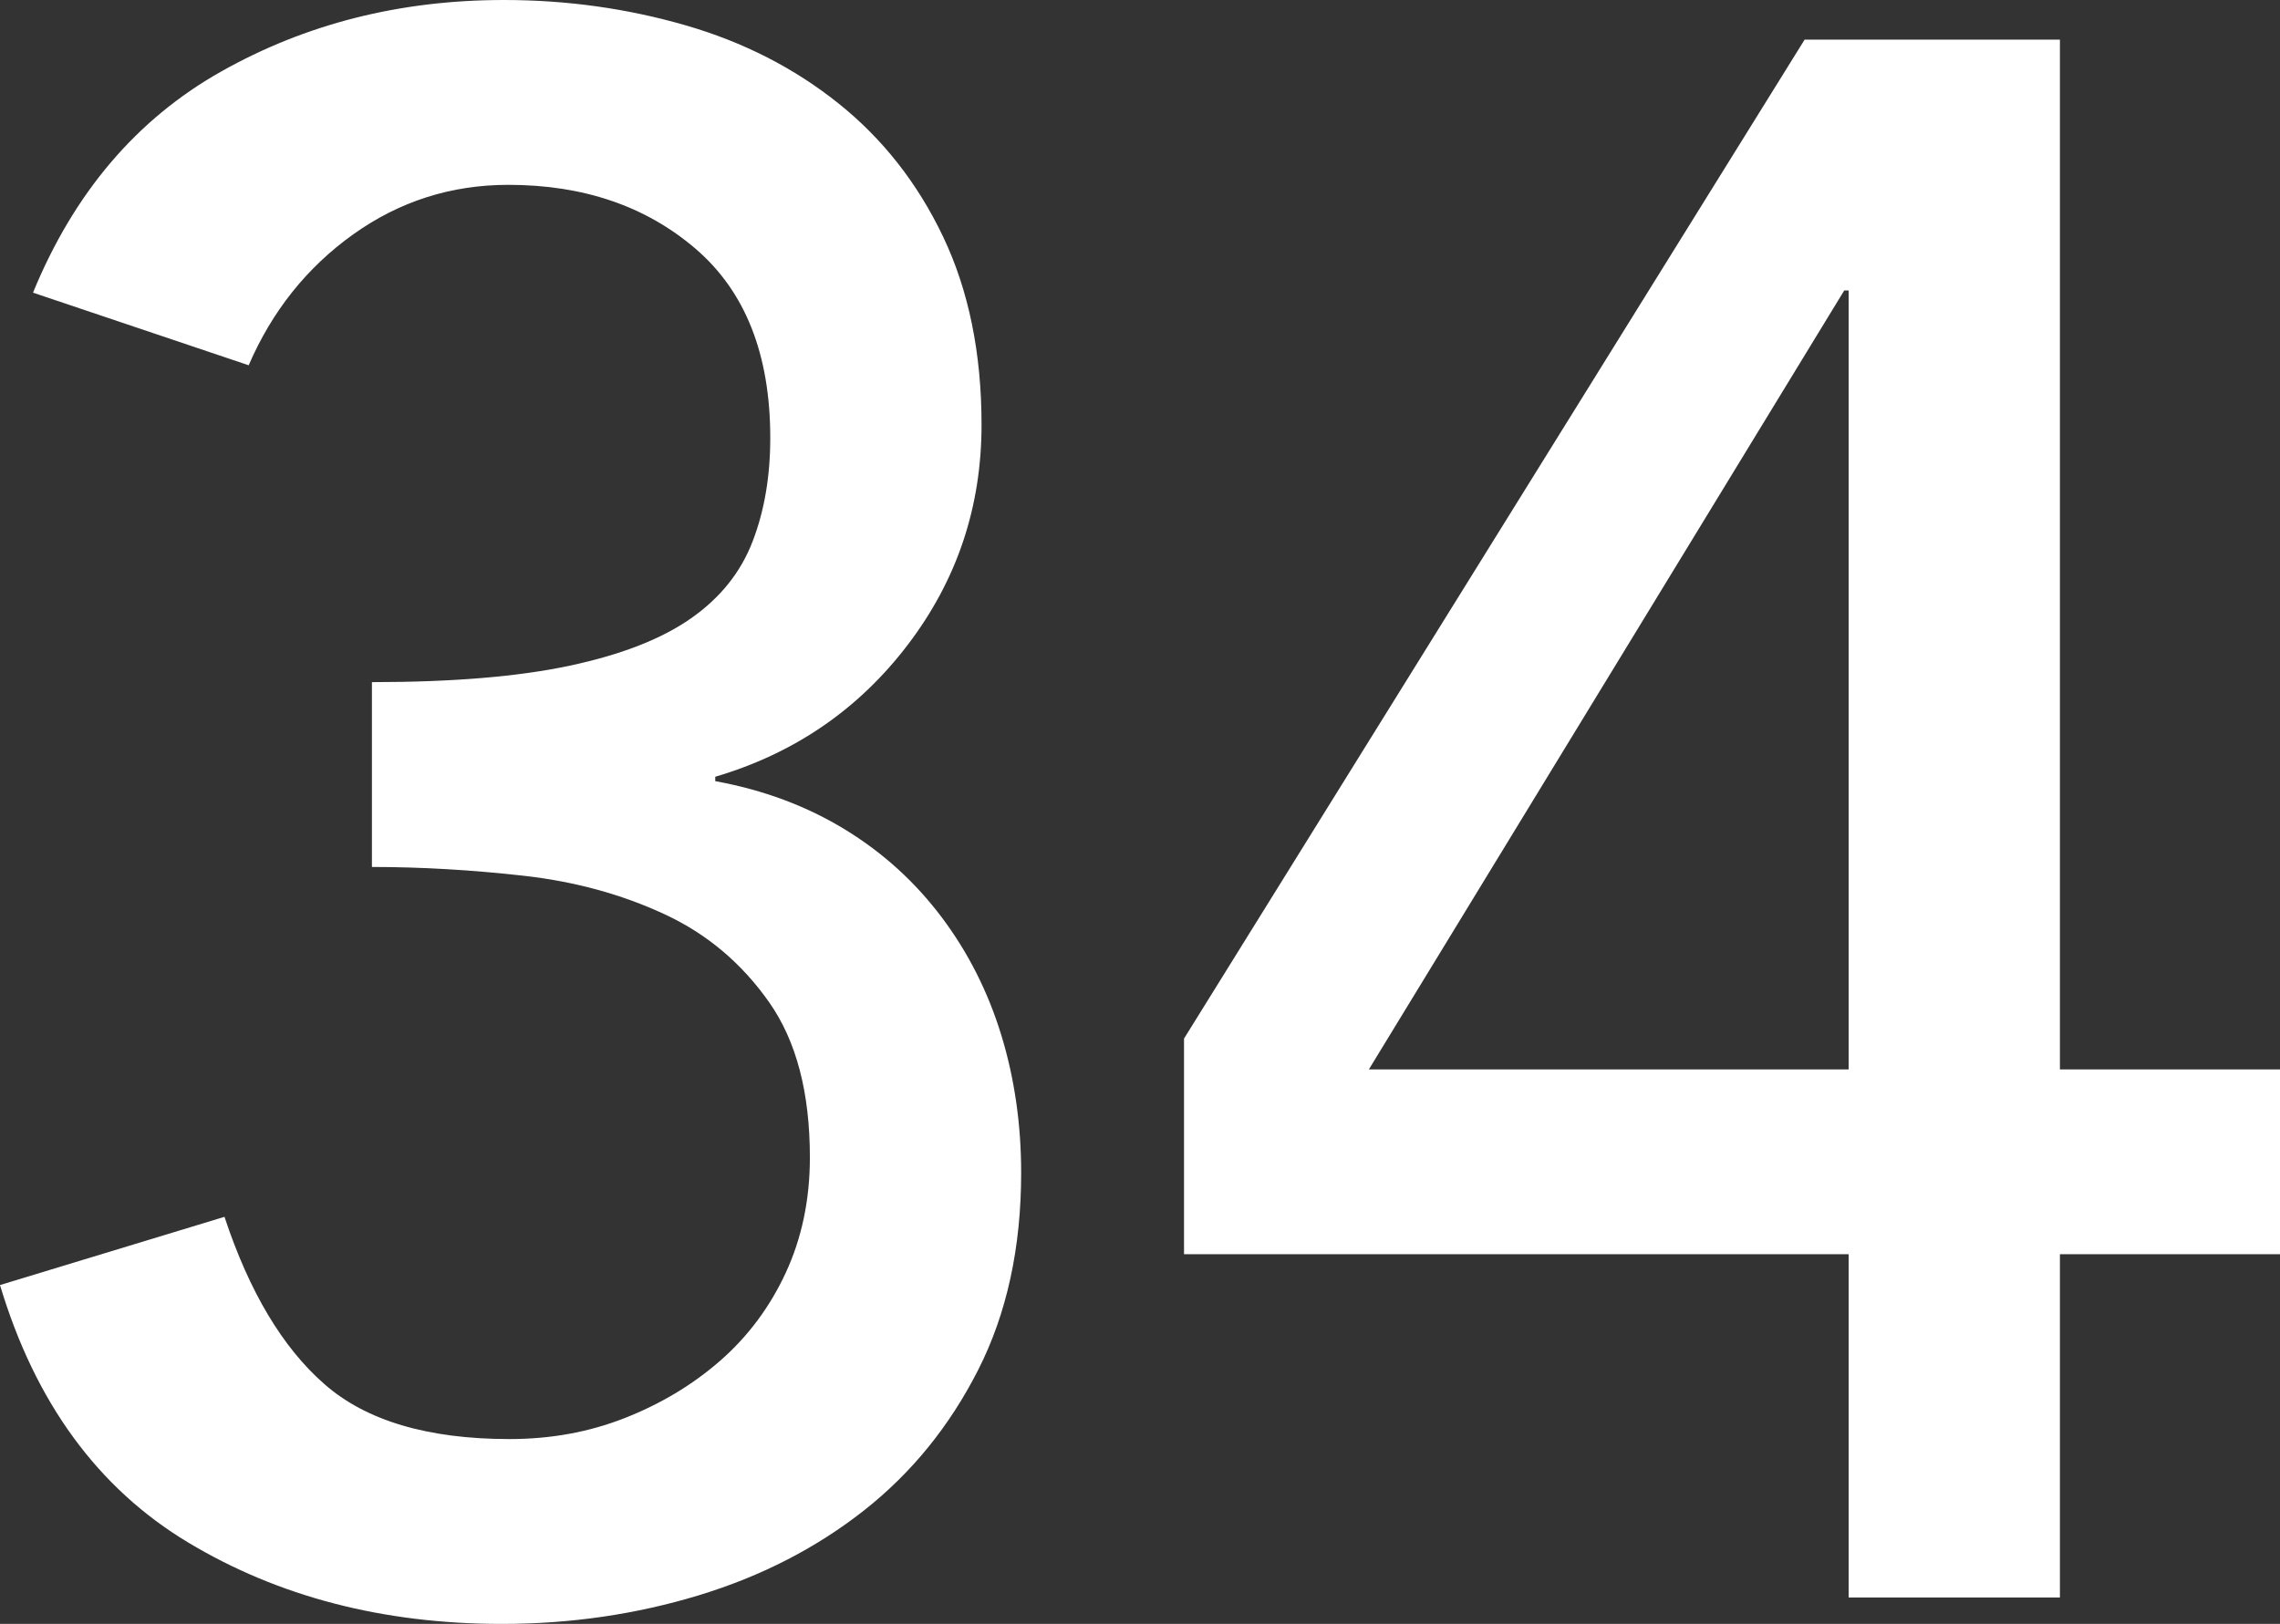 <?xml version="1.0" encoding="UTF-8"?>
<svg id="_レイヤー_2" data-name="レイヤー 2" xmlns="http://www.w3.org/2000/svg" viewBox="0 0 82.88 59.04">
  <rect x="0" y="0" width="82.88" height="59.04" fill="#333333" stroke="none"/>
  <defs>
    <style>
      .cls-1 {
        fill: #fff;
        stroke-width: 0px;
      }
    </style>
  </defs>
  <g id="Design">
    <g>
      <path class="cls-1" d="M8.16,44.24c.9,2.72,2.11,4.75,3.63,6.08,1.51,1.33,3.76,2,6.73,2,1.49,0,2.88-.25,4.18-.76,1.3-.51,2.46-1.2,3.47-2.08,1.01-.88,1.81-1.95,2.39-3.2.58-1.25.88-2.65.88-4.2,0-2.35-.49-4.23-1.48-5.64-.99-1.41-2.25-2.48-3.8-3.2-1.55-.72-3.25-1.19-5.12-1.4-1.87-.21-3.71-.32-5.52-.32v-6.72c2.93,0,5.33-.2,7.2-.6,1.87-.4,3.33-.97,4.4-1.72,1.07-.75,1.81-1.68,2.24-2.8.43-1.12.64-2.37.64-3.76,0-3.04-.91-5.33-2.72-6.88-1.81-1.55-4.08-2.32-6.8-2.32-2.08,0-3.96.6-5.64,1.8-1.68,1.2-2.95,2.79-3.8,4.76l-7.84-2.64c1.49-3.63,3.77-6.31,6.84-8.04C11.11.87,14.53,0,18.32,0c2.29,0,4.49.31,6.6.92,2.11.61,3.96,1.56,5.56,2.84,1.6,1.28,2.87,2.89,3.8,4.84.93,1.95,1.4,4.23,1.4,6.84,0,2.99-.89,5.65-2.68,8-1.79,2.35-4.12,3.95-7,4.8v.16c1.76.32,3.33.91,4.72,1.76,1.39.85,2.56,1.92,3.52,3.2.96,1.28,1.68,2.71,2.16,4.28.48,1.57.72,3.24.72,5,0,2.72-.52,5.11-1.56,7.16-1.04,2.05-2.43,3.76-4.16,5.12-1.73,1.36-3.73,2.39-6,3.08-2.27.69-4.65,1.04-7.16,1.04-4.32,0-8.12-.99-11.4-2.96-3.28-1.97-5.56-5.09-6.84-9.36l8.16-2.48Z"/>
      <path class="cls-1" d="M67.2,45.6h-24.16v-7.84L65.6,1.44h9.28v37.44h8v6.72h-8v12.48h-7.68v-12.48ZM67.2,10.56h-.16l-17.28,28.32h17.44V10.56Z"/>
    </g>
  </g>
</svg>